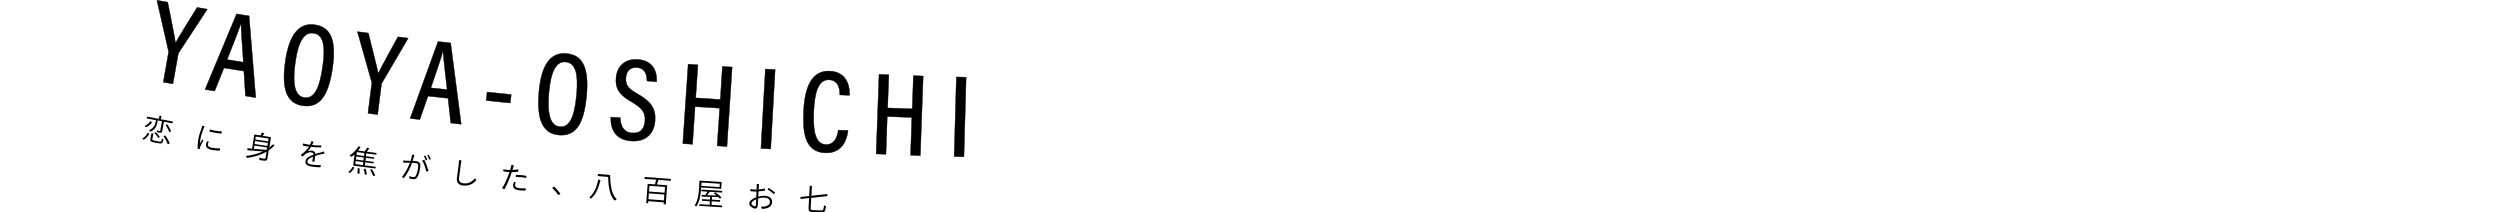 <?xml version="1.0" encoding="utf-8"?>
<!-- Generator: Adobe Illustrator 26.3.1, SVG Export Plug-In . SVG Version: 6.00 Build 0)  -->
<svg version="1.1" id="_イヤー_2" xmlns="http://www.w3.org/2000/svg" xmlns:xlink="http://www.w3.org/1999/xlink" x="0px"
	 y="0px" viewBox="0 0 1920 163.2" style="enable-background:new 0 0 1920 163.2;" xml:space="preserve">
<style type="text/css">
	.st0{stroke:#000000;stroke-width:0.3;stroke-linecap:round;stroke-linejoin:round;}
</style>
<g id="_イン">
	<g>
		<g>
			<path d="M109.3,106.3c1.9-0.8,3.3-2.6,4.2-4.4l1.2,0.7c-1,1.8-2.4,3.8-4.3,4.7C110.4,107.4,109.3,106.3,109.3,106.3z M116.8,93.9
				c-1.2,1.7-3.1,3.2-4.8,3.9c-0.2-0.3-0.6-0.8-0.8-1.1c1.6-0.7,3.3-2.1,4.3-3.7C115.6,93.2,116.8,93.9,116.8,93.9z M120.9,93.7
				c-0.5,2.6-1.4,5.8-5.4,7.5c-0.2-0.4-0.7-0.9-1-1.2c3.8-1.6,4.6-4.4,5.1-6.6l0.2-1.1l-7.1-1.3l0.2-1.4l9.1,1.7l0.5-2.5l1.5,0.3
				l-0.5,2.5l9.2,1.7l-0.2,1.4l-6.6-1.2l-1.3,7.2c-0.1,0.8-0.4,1.1-1,1.2s-1.5,0-3-0.3c0-0.4-0.1-1-0.2-1.4c1.1,0.2,2,0.4,2.3,0.4
				s0.4,0,0.4-0.3l1.3-7.2l-3.4-0.6L120.9,93.7L120.9,93.7z M122.6,108.8c1.1,0.2,1.3-0.1,1.8-2.5c0.3,0.3,0.9,0.7,1.2,0.8
				c-0.7,2.8-1.3,3.4-3.2,3l-4.5-0.8c-2.2-0.4-2.7-0.9-2.4-2.6l0.8-4.4l1.5,0.3l-0.8,4.3c-0.1,0.6,0.1,0.8,1.3,1L122.6,108.8
				L122.6,108.8z M119.6,101.5c1.2,1.1,2.6,2.7,3.1,3.8l-1.2,0.7c-0.5-1.1-1.8-2.8-3-3.9L119.6,101.5L119.6,101.5z M126.9,104
				c1.5,1.9,2.9,4.4,3.4,6.2l-1.5,0.6c-0.5-1.7-1.9-4.3-3.3-6.2C125.6,104.5,126.9,104,126.9,104z M128.5,95.5
				c1.2,1.7,2.5,4,2.9,5.5l-1.5,0.4c-0.4-1.5-1.6-3.8-2.8-5.6L128.5,95.5L128.5,95.5z"/>
			<path d="M157.1,96.9c-0.2,0.3-0.5,1-0.6,1.4c-0.8,2.2-2.2,6-2.6,8.6c-0.2,1.2-0.3,2.2-0.4,3.4c0.6-1,1.3-2.3,1.9-3.2l0.8,0.8
				c-0.8,1.5-2,3.7-2.4,4.8c-0.1,0.3-0.2,0.7-0.3,1c0,0.2,0,0.6-0.1,0.8l-1.5-0.1c-0.2-1.7-0.1-4.3,0.4-7.4c0.5-3.3,2-7.1,2.6-8.9
				c0.2-0.5,0.3-1,0.4-1.5L157.1,96.9L157.1,96.9z M160.4,108.7c-0.4,0.8-0.6,1.4-0.7,2.1c-0.2,1,0.3,2.2,3.6,2.8
				c2,0.3,3.8,0.4,5.7,0.3l-0.2,1.8c-1.4,0-3.4-0.1-5.7-0.5c-3.8-0.6-5.2-2.2-4.9-4.2c0.1-0.8,0.4-1.7,0.8-2.6L160.4,108.7
				L160.4,108.7z M170.4,100.9l-0.3,1.7c-2.4-0.1-6.9-0.9-9.2-1.5l0.3-1.7C163.5,100.2,168.1,100.9,170.4,100.9z"/>
			<path d="M210.8,111.7c-1.3,1.4-2.8,2.7-4.4,3.7l-1,6.2c-0.2,1.2-0.5,1.6-1.4,1.8c-0.9,0.1-2.4-0.1-4.7-0.5c0-0.4-0.2-1.2-0.3-1.7
				c1.8,0.3,3.6,0.6,4.1,0.7s0.7-0.1,0.8-0.5l0.8-4.9c-4.4,2.5-9.7,4.1-15.1,4.8c-0.1-0.4-0.5-1.1-0.8-1.5c4.7-0.5,9.2-1.7,13.1-3.5
				c-4.4-0.3-8.8-0.6-11.9-0.9v-1.6c1.1,0.1,2.3,0.2,3.6,0.4l1.7-10.9l4.7,0.7c0.5-0.7,1-1.6,1.3-2.2l1.8,0.6
				c-0.4,0.6-0.9,1.3-1.4,1.9l6.4,1l-1.2,8c1-0.8,1.9-1.6,2.8-2.5L210.8,111.7L210.8,111.7z M195,114.3c2.8,0.3,5.9,0.6,9,0.8
				c0.3-0.2,0.7-0.4,1-0.6l0.2-1.2l-9.8-1.5L195,114.3L195,114.3z M205.7,109.8l-9.8-1.5l-0.3,2.3l9.8,1.5L205.7,109.8z
				 M196.4,104.9l-0.3,2.2l9.8,1.5l0.3-2.2L196.4,104.9z"/>
			<path d="M239.8,124.1c0.2-0.9,0.4-2.4,0.6-3.7c-2.4,0.8-4.1,1.9-4.3,3.4c-0.3,1.9,1.6,2.4,4,2.7c1.8,0.2,4.2,0.4,6.3,0.3
				l-0.3,1.7c-1.8,0-4.3-0.2-6.2-0.5c-3.2-0.4-5.7-1.5-5.3-4.2c0.4-2.7,3.3-4,6.2-5c0-1-0.8-1.7-1.9-1.8c-1.5-0.2-3,0.3-4.2,1.2
				c-0.7,0.5-1.5,1.3-2.4,2.1L231,119c3.4-2.5,5.2-4.7,6.3-6.3l-1.1-0.2c-1-0.1-2.5-0.4-3.7-0.7l0.2-1.6c1.2,0.3,2.8,0.6,3.8,0.8
				c0.5,0.1,1,0.1,1.6,0.2c0.5-1,0.8-2,1-2.8l1.7,0.4c-0.2,0.7-0.6,1.6-1.1,2.6c2.4,0.2,4.9,0.4,7.1,0.3l-0.2,1.5
				c-2.3,0.1-5.2-0.2-7.7-0.4c-0.7,1.2-1.6,2.4-2.7,3.4c0.9-0.5,2.3-0.6,3.4-0.5c1.5,0.2,2.6,1.1,2.7,2.5c1.8-0.6,3.3-0.9,4.6-1.3
				c0.7-0.2,1.2-0.4,1.9-0.6l0.4,1.6c-0.6,0.1-1.4,0.3-2,0.4c-1.4,0.3-3.2,0.8-5.1,1.4c-0.2,1.3-0.4,3.3-0.6,4.4H239.8L239.8,124.1z
				"/>
			<path d="M267.4,132.1c1.3-0.8,2.6-2.4,3.4-4l1.4,0.5c-0.8,1.6-2.1,3.3-3.4,4.2L267.4,132.1z M272.3,118.6c-0.9,0.8-1.7,1.4-2.6,2
				c-0.2-0.3-0.8-1-1.2-1.3c2.6-1.5,5.2-4.2,6.9-7l1.5,0.7c-0.6,0.9-1.2,1.8-1.9,2.6l5.1,0.7c0.7-0.9,1.5-2.1,1.9-3l1.6,0.7
				c-0.6,0.8-1.2,1.7-1.9,2.5l7.5,1l-0.2,1.3l-7.7-1L281,120l6.3,0.8v1.2l-6.3-0.8l-0.3,2.3l6.4,0.8l-0.2,1.2l-6.4-0.8l-0.3,2.3
				l8.4,1.1l-0.2,1.3l-17.2-2.2L272.3,118.6L272.3,118.6z M279,124.5l-5.8-0.8l-0.3,2.3l5.8,0.8L279,124.5z M279.4,121l-5.8-0.8
				l-0.3,2.3l5.8,0.8L279.4,121z M274.1,116.8L274.1,116.8l-0.3,2.2l5.8,0.8l0.3-2.2L274.1,116.8L274.1,116.8z M276.1,129.2
				c0.1,1.4,0.1,3.2,0,4.2h-1.5c0.1-1.1,0.1-2.8,0.1-4.2H276.1L276.1,129.2z M280.8,129.7c0.4,1.4,0.9,3.2,0.9,4.3l-1.5,0.1
				c-0.1-1.1-0.5-3-0.9-4.4L280.8,129.7L280.8,129.7z M285.6,129.9c1,1.5,2.1,3.6,2.6,4.9l-1.6,0.4c-0.4-1.3-1.5-3.4-2.4-5
				L285.6,129.9L285.6,129.9z"/>
			<path d="M318.3,119.1c-0.1,0.4-0.3,0.8-0.4,1.2c-0.2,0.7-0.6,2.1-1,3.3c1.1,0,2.1,0.1,2.7,0.2c2,0.2,3.6,1.2,3.2,4.2
				c-0.3,2.7-1.1,6.3-2.3,8.1c-0.9,1.4-2,1.7-3.5,1.5c-0.9-0.1-1.9-0.4-2.6-0.6l-0.1-1.8c1,0.4,2.1,0.8,2.8,0.8c0.9,0.1,1.6,0,2.2-1
				c0.9-1.5,1.6-4.5,1.9-7c0.2-2.2-0.7-2.6-2.1-2.8c-0.6-0.1-1.6-0.1-2.6-0.1c-1.2,3.2-3.4,8.1-6.3,11.7l-1.6-0.9
				c2.7-2.9,5.1-7.9,6.2-10.9c-1.3,0-2.4,0-3.1-0.1c-0.5,0-1.4,0-2,0.1v-1.8c0.7,0.1,1.2,0.2,2,0.2c0.8,0.1,2.2,0.1,3.6,0.2
				c0.5-1.6,1-3.4,1.2-4.9L318.3,119.1L318.3,119.1z M325.8,122.7c1.2,2,2.7,6.4,3.3,8.6l-1.7,0.6c-0.4-2.4-1.8-6.6-3.2-8.6
				L325.8,122.7L325.8,122.7z M327,123.2c-0.4-1-1-2.5-1.5-3.4l1.2-0.3c0.5,0.9,1.2,2.4,1.5,3.4L327,123.2L327,123.2z M329.7,122.6
				c-0.4-1.1-1-2.5-1.6-3.4l1.2-0.3c0.5,0.9,1.2,2.5,1.6,3.4L329.7,122.6L329.7,122.6z"/>
			<path d="M354.4,123.2c-0.2,0.7-0.3,1.4-0.4,2.1c-0.4,2.6-1.1,8-1.5,11.6c-0.3,2.5,1.3,3.6,3.5,3.9c4.3,0.5,6.9-1.7,8.8-3.9l1,1.6
				c-1.8,2-5,4.5-10,4c-3.2-0.3-5.3-1.9-4.9-5.6c0.4-3.5,1.2-9.2,1.5-11.7c0.1-0.8,0.1-1.6,0.1-2.2L354.4,123.2L354.4,123.2z"/>
			<path d="M397.9,131.9c-1.6,0.2-3.2,0.3-4.9,0.3c-0.3,1-0.7,2-1,3c-1.1,3.2-3.2,7.8-4.6,10.1l-1.8-0.8c1.6-2.2,3.6-6.7,4.8-9.9
				c0.3-0.7,0.6-1.6,0.9-2.5c-0.8,0-1.6-0.1-2.2-0.1c-1-0.1-1.8-0.2-2.6-0.4l0.1-1.6c1,0.2,1.9,0.4,2.7,0.4c0.8,0.1,1.6,0.1,2.5,0.1
				c0.2-0.9,0.5-1.6,0.6-2.1c0.1-0.6,0.3-1.3,0.3-1.8l2,0.4c-0.2,0.5-0.4,1.3-0.6,1.7l-0.5,1.8c1.5-0.1,3.1-0.2,4.6-0.4L397.9,131.9
				L397.9,131.9z M396.1,139.9c-0.3,0.7-0.5,1.4-0.5,2.1c-0.1,1.1,0.3,2.2,3.7,2.6c1.5,0.1,3.1,0.1,4.5,0l-0.2,1.7
				c-1.2,0.1-2.8,0.1-4.4-0.1c-3.6-0.4-5.3-1.6-5.1-3.9c0.1-0.8,0.3-1.6,0.6-2.6L396.1,139.9L396.1,139.9z M396.2,134.3
				c1.2,0,2.7,0.1,4.2,0.2c1.3,0.1,2.7,0.3,3.9,0.6l-0.2,1.6c-1.2-0.3-2.5-0.5-3.8-0.6c-1.4-0.1-2.8-0.2-4.2-0.2L396.2,134.3
				L396.2,134.3z"/>
			<path d="M428.8,149.9c-1.3-2-3.2-4.1-4.7-5.6l1.5-1.1c1.5,1.5,3.4,3.8,4.8,5.6L428.8,149.9L428.8,149.9z"/>
			<path d="M461.2,138.3c-1.3,5.3-3.4,11.1-7.4,14.3c-0.2-0.3-0.8-0.9-1.1-1.2c3.9-3,5.8-8.6,6.8-13.5L461.2,138.3L461.2,138.3z
				 M468.6,134.4c0.1,8.1,1.1,15,5.1,18.6c-0.5,0.2-1.2,0.8-1.6,1.1c-3.8-3.8-4.9-10.5-5-18.2l-8-0.7l0.1-1.6L468.6,134.4
				L468.6,134.4z"/>
			<path d="M505.7,138.1c-0.4,1.2-0.8,2.5-1.2,3.6l7.9,0.6l-1.1,14.7l-1.6-0.1l0.1-1.5l-11.9-0.9l-0.1,1.5h-1.5l1.1-14.8l5.6,0.4
				c0.3-1.1,0.7-2.4,1-3.6l-9-0.6l0.1-1.5l20.1,1.5l-0.1,1.5L505.7,138.1L505.7,138.1z M509.9,153.9l0.3-4.5l-11.9-0.9L498,153
				L509.9,153.9z M510.7,143.6l-11.9-0.9l-0.3,4.4l11.9,0.9L510.7,143.6z"/>
			<path d="M538.4,145.2c-0.2,3.9-1,9.6-3.6,13.4c-0.3-0.2-0.9-0.7-1.3-0.9c2.5-3.6,3.1-8.8,3.3-12.6l0.4-6.4l17,1.1l-0.3,5.2
				l-15.5-1L538.4,145.2L538.4,145.2z M554.6,157.9l-0.1,1.3l-17.5-1.1l0.1-1.3l7.9,0.5l0.2-2.7l-6.1-0.4l0.1-1.3l6.1,0.4l0.1-2.1
				c-2.5-0.1-4.7-0.1-6.5-0.2v-1.3l2.7,0.1c0.6-0.8,1.3-1.7,1.8-2.6l-4.8-0.3l0.1-1.3l16,1l-0.1,1.3l-9.5-0.6
				c-0.6,0.9-1.3,1.8-2,2.6c2.2,0.1,4.7,0.2,7.2,0.2c-0.7-0.6-1.4-1.2-2.1-1.7l1.2-0.7c1.7,1.2,3.8,2.9,4.7,4.1l-1.3,0.8
				c-0.3-0.4-0.7-0.8-1.2-1.3l-4.8-0.1l-0.1,2.1l6.4,0.4l-0.1,1.3l-6.4-0.4l-0.2,2.7L554.6,157.9L554.6,157.9z M538.8,140.2
				l-0.2,2.6l14,0.9l0.2-2.6L538.8,140.2z"/>
			<path d="M582.4,151c1.8-0.5,3.7-0.7,5.2-0.6c3.3,0.2,5.6,2.1,5.4,4.8c-0.2,2.8-2.1,4.4-5.2,5c-1,0.2-2.1,0.2-2.8,0.1l-0.5-1.7
				c0.8,0.1,1.8,0.1,2.7,0c2-0.3,4-1.3,4.1-3.5c0.1-2-1.7-3.2-3.9-3.3c-1.8-0.1-3.5,0.1-5.2,0.7c-0.1,1.9-0.1,4-0.2,5.1
				c-0.1,2-0.9,2.6-2.1,2.6c-1.7-0.1-4.6-2-4.5-4c0.1-1.9,2.6-3.7,5.3-4.7l0.1-1.2c0-1,0.1-2.1,0.2-3.2c-0.7,0-1.3,0-1.8,0
				c-1-0.1-2-0.2-2.9-0.3v-1.6c1.2,0.2,2,0.3,2.9,0.4c0.5,0,1.2,0,1.8,0c0.1-1.3,0.2-2.3,0.2-2.8c0-0.4,0-1.2,0-1.5l1.8,0.1
				c0,0.4-0.1,1-0.2,1.5c0,0.6-0.1,1.5-0.2,2.6c1.7-0.1,3.5-0.4,4.9-0.7v1.6c-1.4,0.2-3.2,0.4-4.9,0.6c-0.1,1.1-0.2,2.3-0.2,3.3V151
				L582.4,151z M580.6,157.3c0-0.9,0.1-2.5,0.1-4.2c-2,0.8-3.5,2.1-3.6,3.1s1.6,2.2,2.5,2.2C580.3,158.4,580.6,158,580.6,157.3
				L580.6,157.3z M590.3,144.3c1.5,0.9,4,2.7,5,3.6l-0.9,1.3c-1.1-1.2-3.5-2.9-4.9-3.7L590.3,144.3L590.3,144.3z"/>
			<path d="M630.7,161.6c1.5,0.1,1.8-0.7,2.2-4c0.4,0.3,1.1,0.7,1.5,0.8c-0.5,3.7-1,4.9-3.8,4.8l-6.2-0.3c-2.8-0.1-3.6-0.9-3.4-3.5
				l0.4-7.3l-6.5,0.7l-0.2-1.5l6.8-0.8l0.4-7.8l1.7,0.1l-0.4,7.5l12.1-1.3l0.2,1.6L623,152l-0.4,7.6c-0.1,1.4,0.2,1.7,1.9,1.8
				L630.7,161.6L630.7,161.6z"/>
		</g>
		<g>
			<path class="st0" d="M125.4,63.1l4-22.6c0.1-0.6,0.1-1.2-0.1-1.7l-8.8-38.6l8.3,1.5c2.1,10.8,5.2,25.4,6,31.3
				c3.1-5.7,11.1-18.4,16.6-27.3l7.8,1.4l-21.8,33.2c-0.2,0.3-0.4,0.8-0.6,1.6l-4,22.5L125.4,63.1z"/>
			<path class="st0" d="M172,52.2l-7.1,17.7l-7.4-1.2l24.2-58l9.6,1.5l5.1,62.8l-7.9-1.3l-1.2-19.1L172,52.2L172,52.2z M186.9,47.8
				c-1-14.7-1.7-24.2-1.8-29.4h-0.2c-1.6,5.1-5.7,15.3-10.5,27.4L186.9,47.8z"/>
			<path class="st0" d="M255.4,52.2c-3,20.8-9.6,30.9-22.8,29c-12.6-1.8-16.5-13-13.5-34.1c3-20.8,10.7-29.8,22.7-28.1
				C254.4,20.7,258.4,31.6,255.4,52.2z M226.8,48c-2.4,16.7-0.3,25.9,6.9,26.9c7.6,1.1,11.7-6.9,14.1-23.8s0.2-24.6-7.1-25.6
				C233.5,24.4,229,32.1,226.8,48L226.8,48z"/>
			<path class="st0" d="M282.6,87l2.9-22.8c0.1-0.6,0.1-1.2-0.2-1.7l-10.8-38.2l8.4,1.1c2.6,10.7,6.4,25.1,7.6,31
				c2.8-5.9,10.2-19,15.1-28.1l7.9,1l-20.1,34.3c-0.2,0.3-0.4,0.9-0.5,1.7L290,88L282.6,87L282.6,87z"/>
			<path class="st0" d="M328.7,73.8l-6.3,18L315,91l21.4-59.1l9.7,1.1l8.1,62.4l-8-0.9l-2.1-19L328.7,73.8L328.7,73.8z M343.4,68.8
				c-1.7-14.6-2.8-24.1-3.1-29.2h-0.2c-1.4,5.2-5,15.6-9.2,27.9L343.4,68.8L343.4,68.8z"/>
			<path class="st0" d="M392.6,72.6l-0.7,6.5l-18.5-1.9l0.7-6.5L392.6,72.6z"/>
			<path class="st0" d="M450.5,73.5c-1.9,21-8,31.4-21.3,30.2c-12.6-1.1-17.2-12.1-15.3-33.3c1.9-21,9.1-30.4,21.2-29.3
				C447.9,42.2,452.4,52.8,450.5,73.5L450.5,73.5z M421.6,70.8c-1.5,16.8,1,25.8,8.3,26.5c7.6,0.7,11.3-7.5,12.9-24.5
				c1.5-17-1.1-24.6-8.4-25.2C427.1,46.9,423.1,54.9,421.6,70.8L421.6,70.8z"/>
			<path class="st0" d="M476.4,90.4c0.1,6.1,2.5,11.2,8.9,11.7c6.2,0.5,9.5-2.7,10-9.2c0.5-6.2-1.9-9.7-9.7-14.3
				c-9.3-5.3-13.2-9.9-12.5-18.8c0.7-8.7,6.7-14.9,16.9-14.1c12.1,0.9,14.7,9.8,14.3,17.1l-7.4-0.6c-0.1-3.1-0.5-9.8-7.7-10.3
				c-5.6-0.4-8.2,3.2-8.5,7.8c-0.4,5.6,1.8,8.4,9.1,12.5c10.3,5.9,14,11.3,13.3,20.6c-0.7,9.6-6.9,16.3-18.3,15.5
				c-12.6-1-16-9.4-15.7-18.4L476.4,90.4L476.4,90.4z"/>
			<path class="st0" d="M528.5,49.3l7.5,0.5l-1.7,25.4l18.9,1.2l1.6-25.4l7.5,0.5l-4,61l-7.5-0.5l1.9-28.9l-18.9-1.2l-1.9,28.9
				l-7.5-0.5L528.5,49.3L528.5,49.3z"/>
			<path class="st0" d="M595.3,53.4l-3.4,61l-7.5-0.4l3.4-61L595.3,53.4z"/>
			<path class="st0" d="M651.3,100.2c-0.4,3.5-2.5,17.9-17.7,17.2c-16.5-0.8-17.1-17.7-16.4-32.6c0.9-18.2,6.4-30.9,20.1-30.2
				c14.9,0.7,15.3,14.6,15.2,18.6l-7.5-0.3c-0.1-2.1,0.1-11.2-8.2-11.6c-9.1-0.4-11.2,11.7-11.8,24c-0.6,12.7,0.3,25.3,9.1,25.7
				c7.8,0.4,9.3-8.1,9.7-11.1L651.3,100.2L651.3,100.2z"/>
			<path class="st0" d="M675.1,57.1l7.5,0.3l-0.9,25.5l18.9,0.7l0.9-25.5l7.5,0.3l-2.2,61.1l-7.5-0.3l1-29l-18.9-0.7l-1,29l-7.5-0.3
				L675.1,57.1L675.1,57.1z"/>
			<path class="st0" d="M742,59.3l-1.7,61.1l-7.5-0.2l1.7-61.1L742,59.3z"/>
		</g>
	</g>
</g>
</svg>
